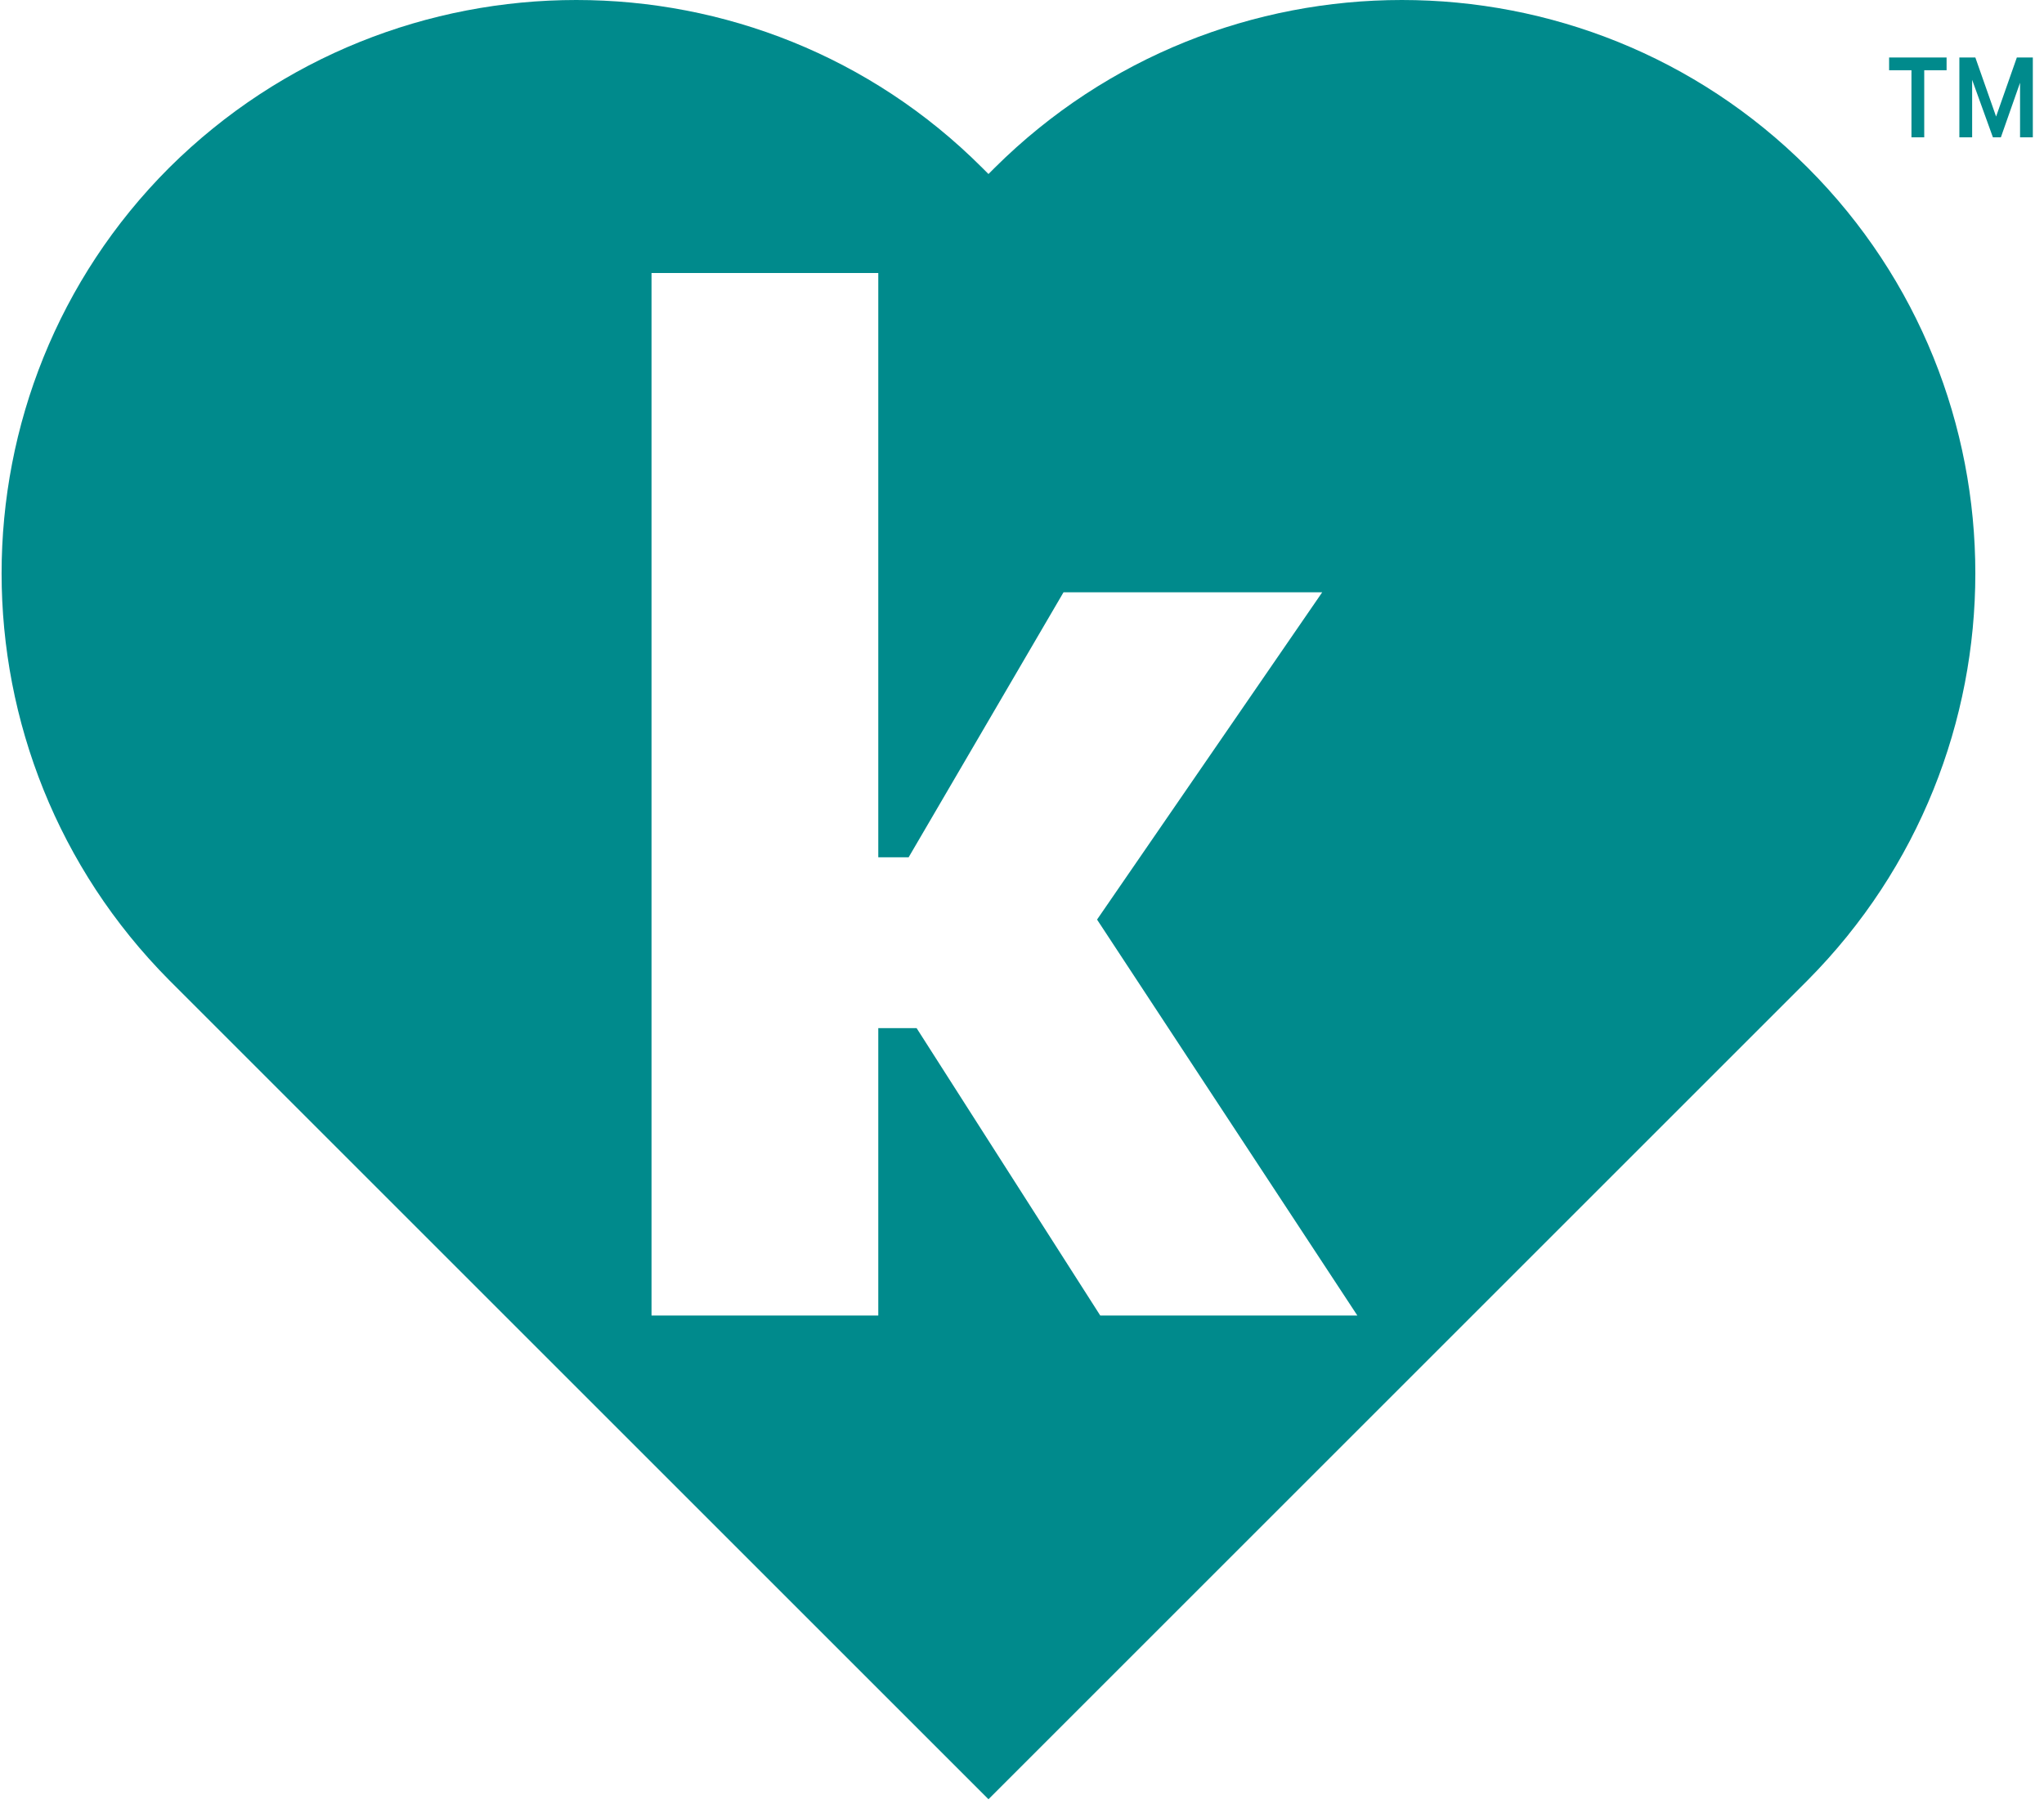 <svg width="128" height="113" viewBox="0 0 128 113" fill="none" xmlns="http://www.w3.org/2000/svg">
<path d="M121.9 4.4H120.5V8.6H119.7V4.4H118.3V3.6H121.9V4.4ZM126.6 4.9L125.3 8.6H124.8L123.5 5V8.6H122.7V3.6H123.7L125 7.3L126.3 3.6H127.3V8.6H126.5V4.9H126.6Z" fill="#008A8C"/>
<path d="M113.2 10.5C99.2 -3.5 76.4 -3.5 62.3 10.5L61.9 10.9L61.5 10.5C47.5 -3.5 24.7 -3.5 10.6 10.5C-3.4 24.5 -3.4 47.3 10.6 61.4L11 61.8L61.9 112.7L113.2 61.4C127.2 47.3 127.2 24.5 113.2 10.5ZM68.9 82.4L57.4 64.4H55V82.4H40.8V17.1H55V53.7H56.9L66.6 37.1H82.8L68.7 57.6L85 82.4H68.9Z" fill="#008A8C"/>
</svg>
